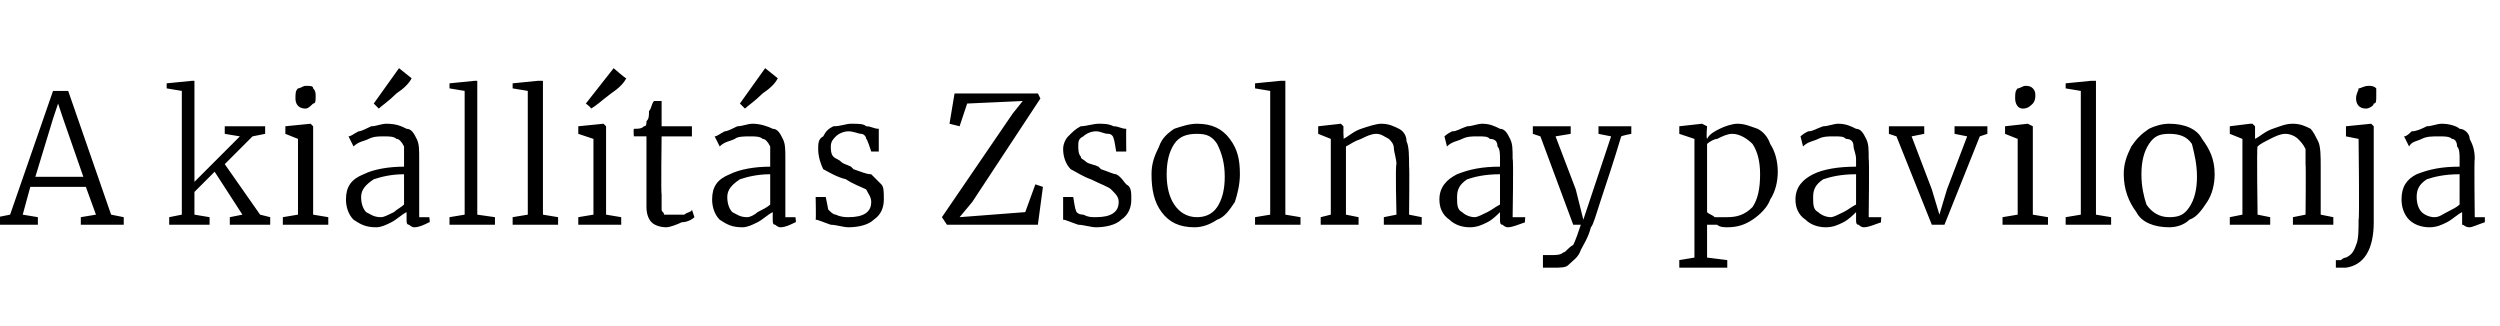 <?xml version="1.0" standalone="no"?><!DOCTYPE svg PUBLIC "-//W3C//DTD SVG 1.1//EN" "http://www.w3.org/Graphics/SVG/1.1/DTD/svg11.dtd"><svg xmlns="http://www.w3.org/2000/svg" version="1.1" width="99px" height="12.9px" viewBox="0 -2 99 12.9" style="top:-2px"><desc>A ki ll t s Zsolnay pavilonja</desc><defs/><g id="Polygon42075"><path d="m2.1 1.6h.6l1.7 4.9l.5.1v.3H3.2v-.3l.6-.1l-.4-1.1H1.2L.9 6.5l.6.1v.3H-.1v-.3l.5-.1l1.7-4.9zm.4 1.1l-.2-.6l-.2.6L1.4 5h1.9l-.8-2.3zm4.7-1.1l-.6-.1v-.2l1-.1h.1v4l1.8-1.8l-.6-.1v-.3h1.6v.3l-.5.1l-1.1 1.1l1.4 2l.4.1v.3H9.1v-.3l.5-.1l-1.1-1.7l-.8.8v.9l.6.1v.3H6.7v-.3l.5-.1V1.6zm4.9.7c-.3 0-.4-.2-.4-.4c0-.2 0-.3.1-.4c.1 0 .2-.1.3-.1c.2 0 .3 0 .3.1c.1.1.1.2.1.3c0 .2 0 .3-.1.3c-.1.1-.2.2-.3.2c-.02-.03 0 0 0 0c0 0-.03-.03 0 0zm-.3 1.2l-.5-.2v-.3l1-.1l.1.1v3.5l.6.1v.3h-1.8v-.3l.6-.1v-3zm1.9 2.4c0-.5.2-.8.7-1c.4-.2 1-.3 1.6-.3v-.8c-.1-.2-.2-.3-.3-.3c-.1-.1-.3-.1-.5-.1c-.2 0-.4 0-.6.1c-.2.1-.4.1-.6.3l-.2-.4c.1 0 .2-.1.4-.2c.1 0 .3-.1.5-.2c.2 0 .4-.1.6-.1c.4 0 .6.1.8.2c.2 0 .3.2.4.4c.1.2.1.4.1.8v2.3h.4s.04.25 0 .2c-.2.1-.4.2-.6.2c-.1 0-.2-.1-.2-.1c-.1 0-.1-.1-.1-.2v-.3c-.2.1-.4.3-.6.4c-.2.1-.4.2-.6.2c-.4 0-.6-.1-.9-.3c-.2-.2-.3-.5-.3-.8zm1.4.7c.1 0 .3-.1.5-.2c.1-.1.3-.2.4-.3V4.9c-.5 0-.9.1-1.2.2c-.3.2-.5.4-.5.7c0 .3.1.5.2.6c.2.1.3.2.6.2zm-.3-4.5l1-1.4l.5.4c-.1.2-.3.4-.6.6c-.3.3-.6.5-.7.6l-.2-.2zm3.6-.5l-.6-.1v-.2l1-.1h.1v5.3l.7.1v.3h-1.8v-.3l.6-.1V1.6zm2.5 0l-.6-.1v-.2l1-.1h.2v5.3l.6.1v.3h-1.8v-.3l.6-.1V1.6zm2.6 1.9l-.6-.2v-.3l1-.1l.1.1v3.5l.6.1v.3h-1.7v-.3l.6-.1v-3zm-.3-1.4L24.3.7s.48.42.5.4c-.1.2-.3.4-.6.6c-.4.3-.6.5-.8.6c.03-.03-.2-.2-.2-.2zM26.4 7c-.3 0-.5-.1-.6-.2c-.1-.1-.2-.3-.2-.6V3.4h-.5s-.02-.26 0-.3c.2 0 .3 0 .4-.1c.1 0 .1-.1.1-.2c.1-.1.1-.2.1-.4c.1-.1.1-.3.2-.4h.3v1h1.2v.4h-1.2s-.03 2.28 0 2.3v.6c0 .1.1.1.1.2h.8c.1-.1.3-.1.3-.2l.1.3c-.1.1-.3.2-.5.2c-.2.1-.5.2-.6.2zm1.8-1.1c0-.5.2-.8.7-1c.4-.2 1-.3 1.6-.3v-.8c-.1-.2-.2-.3-.3-.3c-.1-.1-.3-.1-.5-.1c-.2 0-.5 0-.6.1c-.2.1-.4.1-.6.3l-.2-.4c.1 0 .2-.1.4-.2c.1 0 .3-.1.5-.2c.2 0 .4-.1.6-.1c.3 0 .6.1.8.2c.2 0 .3.2.4.4c.1.2.1.4.1.8v2.3h.4s.04.25 0 .2c-.2.1-.4.2-.6.2c-.1 0-.2-.1-.2-.1c-.1 0-.1-.1-.1-.2v-.3c-.2.1-.4.3-.6.4c-.2.1-.4.2-.6.2c-.4 0-.6-.1-.9-.3c-.2-.2-.3-.5-.3-.8zm1.4.7c.1 0 .3-.1.4-.2c.2-.1.4-.2.5-.3V4.9c-.5 0-.9.1-1.2.2c-.3.2-.5.4-.5.7c0 .3.1.5.2.6c.2.1.3.2.6.2zm-.3-4.5l1-1.4l.5.4c-.1.2-.3.4-.6.6c-.3.3-.6.5-.7.6l-.2-.2zm3.5 4.2c.1.1.2.2.3.2c.2.1.4.1.5.1c.6 0 .9-.2.9-.6c0-.2-.1-.3-.2-.5c-.2-.1-.5-.2-.8-.4c-.4-.1-.7-.3-.9-.4c-.1-.2-.2-.5-.2-.8c0-.2 0-.4.2-.5c.1-.2.2-.3.4-.4c.3 0 .5-.1.7-.1c.3 0 .5 0 .6.1c.2 0 .3.1.5.1v.9h-.3s-.17-.54-.2-.5c0-.1-.1-.2-.2-.2c-.1 0-.3-.1-.5-.1c-.2 0-.4.1-.5.2c-.1.1-.2.2-.2.4c0 .1 0 .3.1.4c.1.1.2.1.3.2c.1.1.2.1.4.2l.1.1c.3.1.5.2.7.2l.4.4c.1.1.1.3.1.6c0 .3-.1.6-.4.8c-.2.2-.6.3-1 .3c-.2 0-.5-.1-.7-.1c-.3-.1-.5-.2-.6-.2c.02-.03 0-.9 0-.9h.4l.1.5zM40.5 2l-2.2.1l-.3.9l-.4-.1l.2-1.2h3.3l.1.2L38.5 6l-.5.6l2.6-.2l.4-1.1l.3.1l-.2 1.5h-3.6l-.2-.3l2.8-4.1l.4-.5zm2.1 4.3c0 .1.1.2.3.2c.2.1.3.1.5.1c.6 0 .9-.2.9-.6c0-.2-.1-.3-.3-.5c-.1-.1-.4-.2-.8-.4c-.3-.1-.6-.3-.8-.4c-.2-.2-.3-.5-.3-.8c0-.2.1-.4.2-.5c.2-.2.3-.3.5-.4c.2 0 .5-.1.7-.1c.2 0 .4 0 .6.1c.2 0 .3.1.5.1c-.01.04 0 .9 0 .9h-.4s-.08-.54-.1-.5c0-.1-.1-.2-.2-.2c-.2 0-.3-.1-.5-.1c-.2 0-.4.1-.5.2c-.2.1-.2.2-.2.4c0 .1 0 .3.1.4c0 .1.1.1.2.2c.1.1.3.1.5.2l.1.1c.3.1.5.2.6.2c.2.1.3.3.4.4c.2.1.2.3.2.6c0 .3-.1.6-.4.8c-.2.2-.6.3-1 .3c-.2 0-.5-.1-.7-.1c-.3-.1-.5-.2-.6-.2v-.9h.4s.08.53.1.5zm3-1.4c0-.4.1-.7.3-1.1c.1-.3.3-.5.6-.7c.3-.1.6-.2.9-.2c.6 0 1 .2 1.3.6c.3.4.4.8.4 1.4c0 .4-.1.8-.2 1.1c-.2.3-.4.6-.7.7c-.3.2-.6.3-.9.3c-.6 0-1-.2-1.3-.6c-.3-.4-.4-.9-.4-1.5zm1.8 1.7c.3 0 .6-.1.8-.4c.2-.3.3-.7.3-1.2c0-.5-.1-.9-.3-1.3c-.2-.3-.4-.4-.8-.4c-.4 0-.7.1-.9.4c-.2.3-.3.7-.3 1.2c0 .5.1.9.3 1.2c.2.3.5.5.9.5zm2.9-5l-.6-.1v-.2l1-.1h.2v5.3l.6.1v.3h-1.8v-.3l.6-.1V1.6zm2.4 1.9l-.5-.2v-.3l.9-.1l.1.1v.3s.02.21 0 .2c.2-.1.4-.3.7-.4c.3-.1.6-.2.8-.2c.3 0 .5.1.7.2c.2.1.3.3.3.5c.1.2.1.6.1 1c.02-.04 0 1.9 0 1.9l.5.1v.3h-1.5v-.3l.5-.1s-.05-1.95 0-2c0-.2-.1-.5-.1-.6c0-.2-.1-.3-.2-.4c-.2-.1-.3-.2-.5-.2c-.2 0-.4.1-.6.2c-.3.1-.4.2-.6.3v2.7l.5.1v.3h-1.5v-.3l.4-.1v-3zM57 5.9c0-.5.3-.8.7-1c.5-.2 1-.3 1.7-.3v-.3c0-.2 0-.4-.1-.5c0-.2-.1-.3-.3-.3c-.1-.1-.2-.1-.5-.1c-.2 0-.4 0-.6.1c-.2.1-.4.1-.6.3l-.1-.4s.1-.1.3-.2c.2 0 .3-.1.6-.2c.2 0 .4-.1.6-.1c.3 0 .5.1.7.2c.2 0 .3.2.4.4c.1.2.1.4.1.8c.04-.02 0 2.3 0 2.3h.5s-.03.25 0 .2c-.3.1-.5.2-.7.2c-.1 0-.2-.1-.2-.1c-.1 0-.1-.1-.1-.2v-.3c-.1.1-.3.3-.5.4c-.2.1-.4.2-.7.2c-.3 0-.6-.1-.8-.3c-.3-.2-.4-.5-.4-.8zm1.4.7c.1 0 .3-.1.5-.2c.2-.1.3-.2.5-.3V4.9c-.6 0-1 .1-1.3.2c-.3.2-.4.4-.4.7c0 .3 0 .5.2.6c.1.1.3.2.5.2zm3.1 2h-.4v-.5h.4c.1 0 .3 0 .4-.1c.1 0 .2-.2.4-.3c.1-.2.2-.5.3-.8h-.3L61 3.4l-.3-.1v-.3h1.5v.3l-.6.1l.8 2.1l.3 1.2l.4-1.2l.7-2.1l-.5-.1v-.3h1.3v.3s-.36.07-.4.1c-.3 1-.6 1.9-.8 2.5c-.2.6-.3 1-.4 1.1c-.1.4-.3.7-.4.9c-.1.3-.3.4-.5.6c-.1.1-.3.1-.6.1zm8.9-3.8c0 .4-.1.8-.3 1.1c-.1.3-.4.6-.7.8c-.3.2-.6.3-1 .3c-.1 0-.3 0-.4-.1h-.4v1.3l.8.1v.3h-1.9v-.3l.6-.1V3.5l-.6-.2v-.3l.9-.1l.2.1s-.04.46 0 .5c.1-.2.3-.3.5-.4c.2-.1.5-.2.7-.2c.3 0 .5.1.8.2c.2.1.4.3.5.6c.2.3.3.7.3 1.1zm-1.8-1.5c-.2 0-.4.1-.6.2c-.1 0-.3.1-.4.2v2.7c.1.1.2.1.3.2h.5c.4 0 .7-.1 1-.4c.2-.3.3-.7.3-1.3c0-.5-.1-.9-.3-1.2c-.2-.2-.5-.4-.8-.4zm2.5 2.6c0-.5.3-.8.7-1c.4-.2 1-.3 1.7-.3v-.3c0-.2-.1-.4-.1-.5c0-.2-.1-.3-.3-.3c-.1-.1-.2-.1-.5-.1c-.2 0-.4 0-.6.1c-.2.1-.4.1-.6.3l-.1-.4s.1-.1.3-.2c.2 0 .3-.1.6-.2c.2 0 .4-.1.6-.1c.3 0 .5.1.7.2c.2 0 .3.2.4.4c.1.2.1.4.1.8c.03-.02 0 2.3 0 2.3h.5s-.03.25 0 .2c-.3.1-.5.2-.7.2c-.1 0-.2-.1-.2-.1c-.1 0-.1-.1-.1-.2v-.3c-.1.1-.3.3-.5.4c-.2.1-.4.2-.7.2c-.3 0-.6-.1-.8-.3c-.3-.2-.4-.5-.4-.8zm1.4.7c.1 0 .3-.1.5-.2c.2-.1.3-.2.5-.3V4.9c-.6 0-1 .1-1.3.2c-.3.2-.4.4-.4.7c0 .3 0 .5.2.6c.1.1.3.2.5.2zM74.8 3h1.4v.3l-.5.1l.8 2.1l.3 1l.3-1l.8-2.1l-.5-.1v-.3h1.3v.3l-.3.1L77 6.9h-.5l-1.4-3.5l-.3-.1v-.3zm5.3-.7c-.2 0-.3-.2-.3-.4c0-.2 0-.3.1-.4c.1 0 .2-.1.3-.1c.1 0 .2 0 .3.1c.1.1.1.2.1.3c0 .2-.1.3-.1.3c-.1.1-.2.2-.4.2c.04-.03 0 0 0 0c0 0 .03-.03 0 0zm-.2 1.2l-.5-.2v-.3l.9-.1l.2.1v3.5l.6.1v.3h-1.8v-.3l.6-.1v-3zm2.5-1.9l-.6-.1v-.2l1-.1h.2v5.3l.6.1v.3h-1.8v-.3l.6-.1V1.6zm1.7 3.3c0-.4.1-.7.3-1.1c.2-.3.4-.5.7-.7c.2-.1.5-.2.8-.2c.6 0 1.1.2 1.3.6c.3.4.5.8.5 1.4c0 .4-.1.8-.3 1.1c-.2.3-.4.6-.7.7c-.2.2-.5.3-.8.3c-.6 0-1.1-.2-1.3-.6c-.3-.4-.5-.9-.5-1.5zm1.8 1.7c.4 0 .6-.1.8-.4c.2-.3.3-.7.3-1.2c0-.5-.1-.9-.2-1.3c-.2-.3-.5-.4-.9-.4c-.4 0-.6.1-.8.4c-.2.3-.3.7-.3 1.2c0 .5.1.9.2 1.2c.2.3.5.5.9.5zm2.9-3.1l-.5-.2v-.3l.8-.1h.1l.1.1v.5c.2-.1.4-.3.7-.4c.3-.1.5-.2.8-.2c.3 0 .5.1.7.2c.1.1.2.3.3.5c.1.2.1.6.1 1v1.9l.5.1v.3h-1.6v-.3l.5-.1s.02-1.95 0-2v-.6c-.1-.2-.2-.3-.3-.4c-.1-.1-.3-.2-.5-.2c-.2 0-.4.1-.6.2c-.2.1-.4.2-.5.3c-.04.01 0 2.7 0 2.7l.5.1v.3h-1.6v-.3l.5-.1v-3zm4.9-1.2c-.3 0-.4-.2-.4-.4c0-.2.1-.3.1-.4c.1 0 .2-.1.4-.1c.1 0 .2 0 .3.1v.3c0 .2 0 .3-.1.3c0 .1-.2.2-.3.2c0-.03 0 0 0 0c0 0-.01-.03 0 0zm-.8.7l1-.1l.1.1v3.8c0 1.1-.4 1.7-1.1 1.8h-.4v-.3h.2s.1-.1.2-.1c.2-.1.3-.2.4-.5c.1-.2.1-.6.1-1c.04.01 0-3.2 0-3.2l-.5-.1v-.4zm2.2 2.9c0-.5.2-.8.6-1c.5-.2 1-.3 1.7-.3v-.3c0-.2 0-.4-.1-.5c0-.2-.1-.3-.2-.3c-.1-.1-.3-.1-.5-.1c-.3 0-.5 0-.7.1c-.2.1-.4.1-.5.3l-.2-.4c.1 0 .2-.1.3-.2c.2 0 .4-.1.6-.2c.2 0 .4-.1.6-.1c.3 0 .6.1.7.2c.2 0 .4.2.4.4c.1.2.2.4.2.8c-.03-.02 0 2.3 0 2.3h.4v.2c-.3.1-.5.2-.6.2c-.2 0-.2-.1-.3-.1v-.5c-.2.1-.4.3-.6.4c-.2.1-.4.2-.7.2c-.3 0-.6-.1-.8-.3c-.2-.2-.3-.5-.3-.8zm1.3.7c.2 0 .3-.1.5-.2c.2-.1.4-.2.5-.3V4.9c-.6 0-1 .1-1.3.2c-.3.2-.4.4-.4.7c0 .3.1.5.2.6c.1.1.3.2.5.2z" stroke="none" fill="#000"/></g></svg>